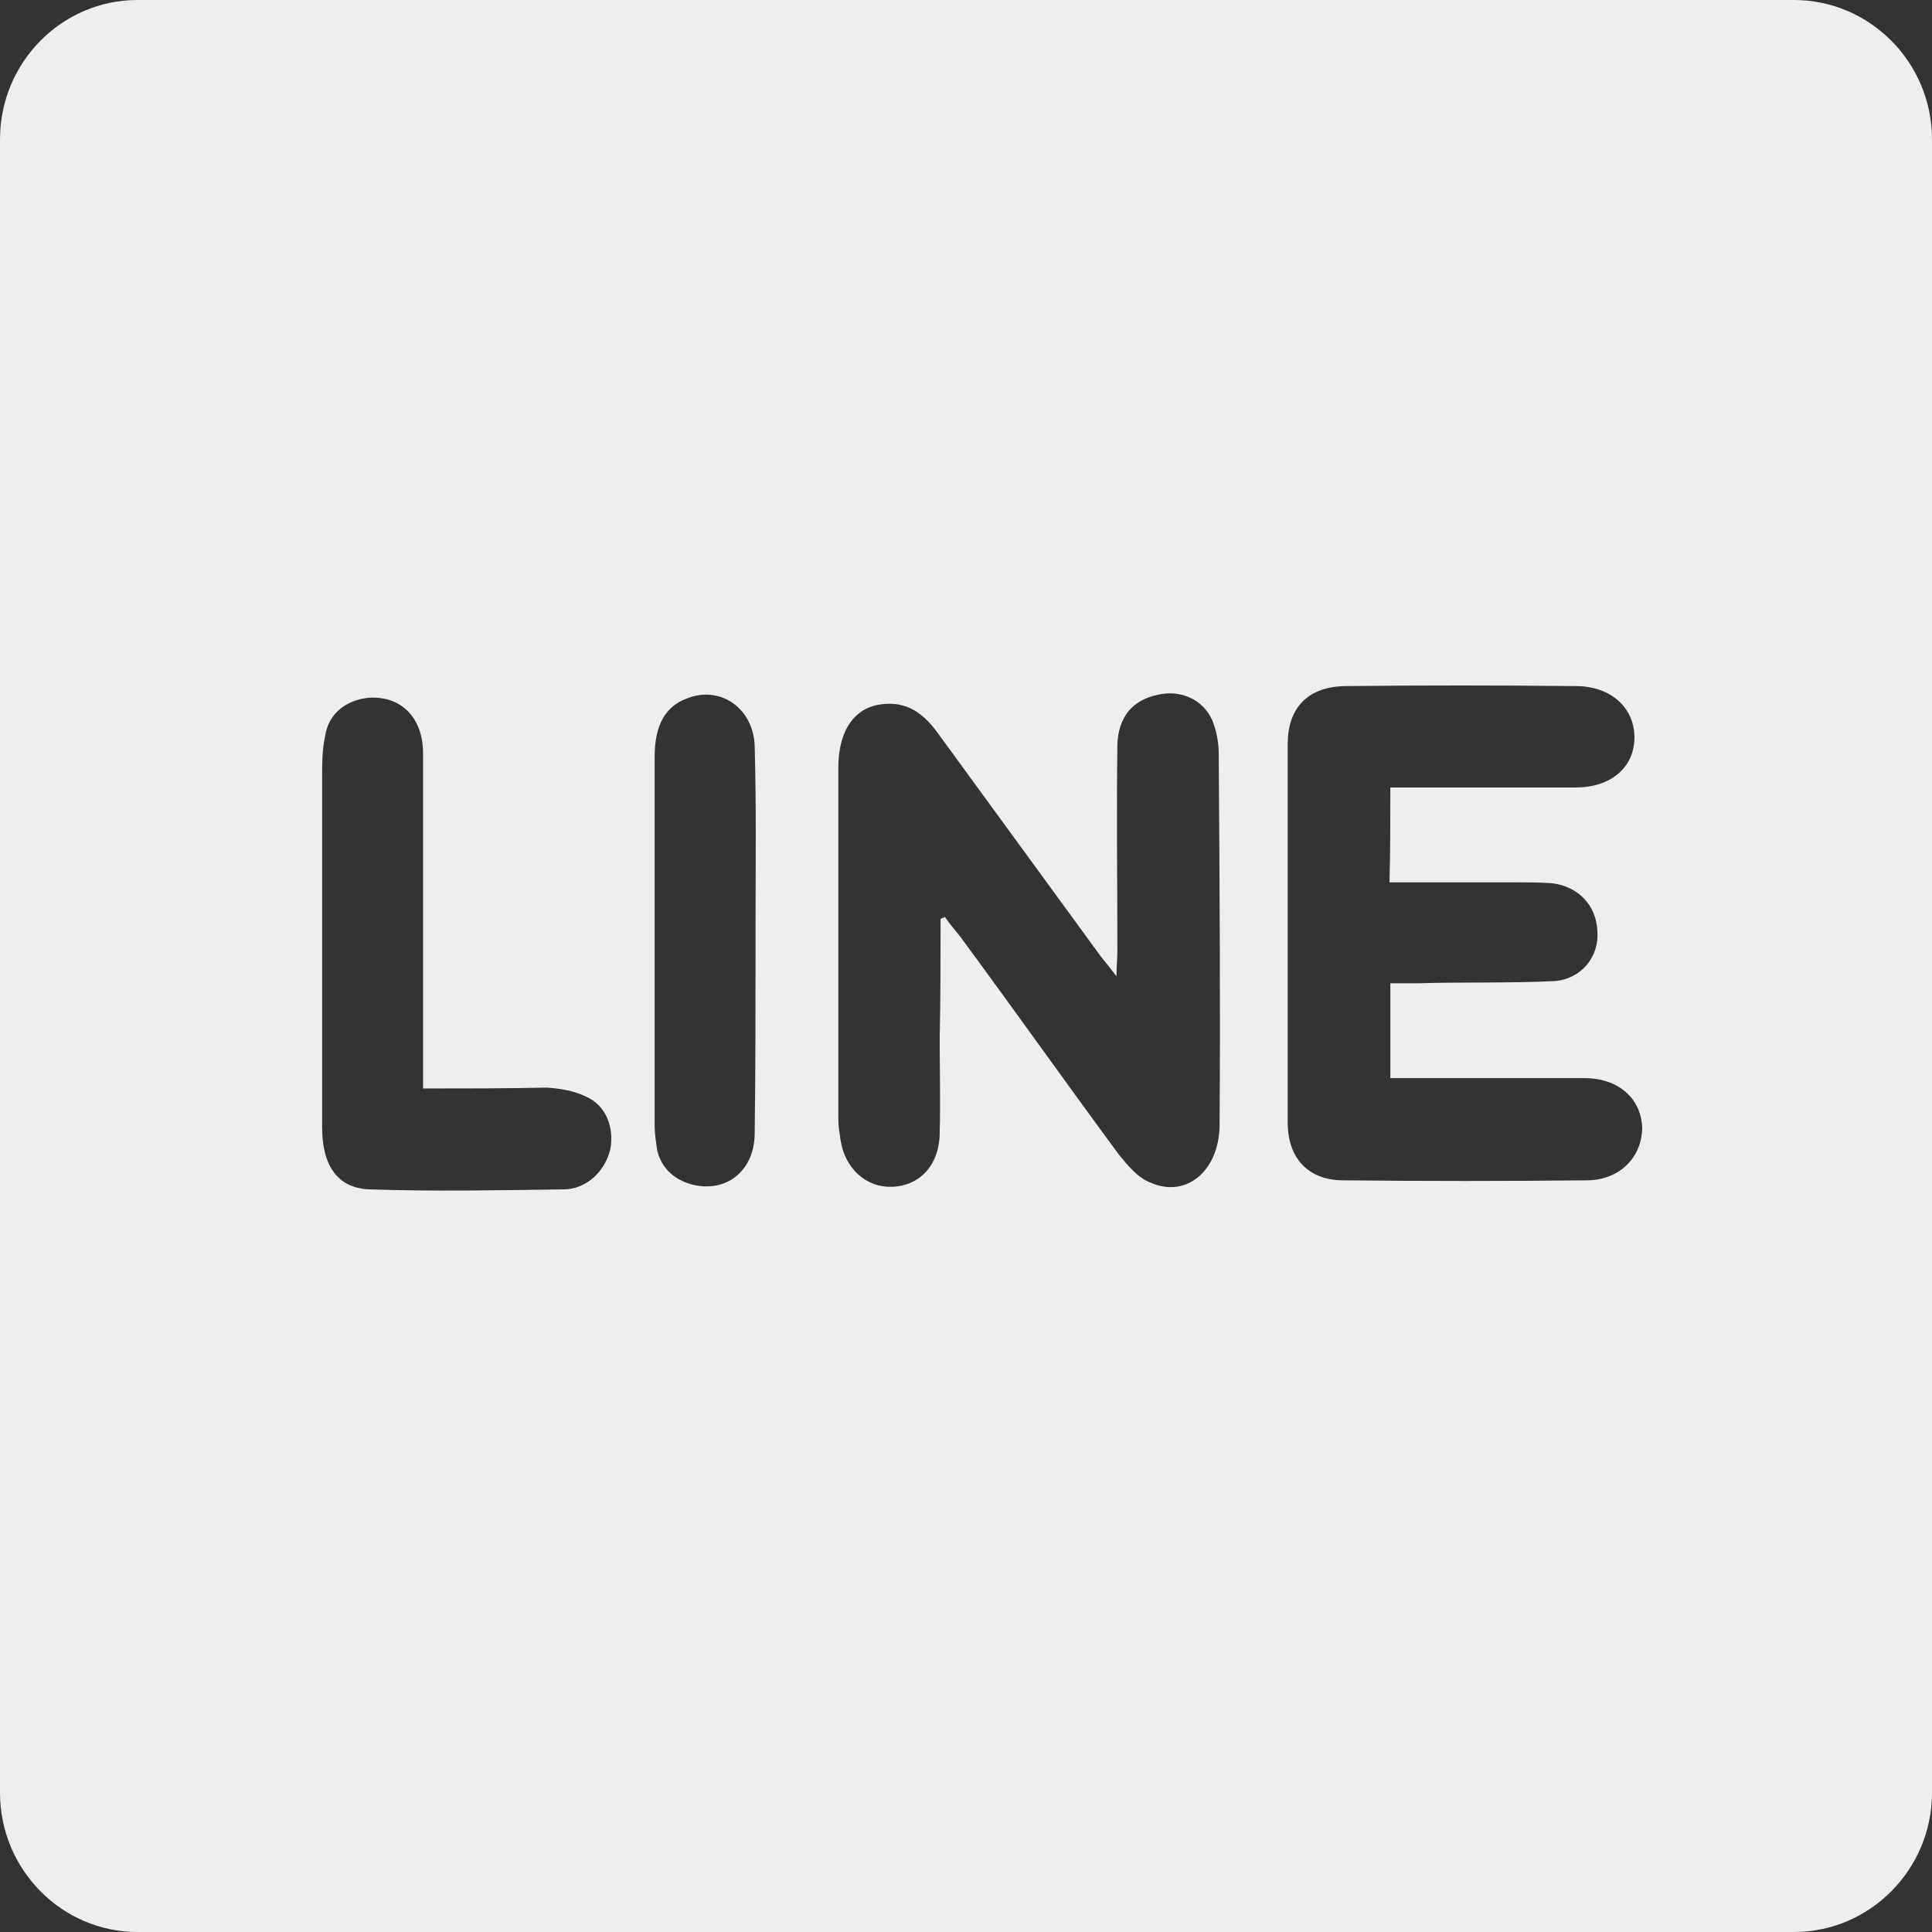 <?xml version="1.0" encoding="utf-8"?>
<!-- Generator: Adobe Illustrator 27.9.5, SVG Export Plug-In . SVG Version: 9.03 Build 54986)  -->
<svg version="1.1" id="圖層_1" xmlns="http://www.w3.org/2000/svg" xmlns:xlink="http://www.w3.org/1999/xlink" x="0px" y="0px"
	 viewBox="0 0 448 448" style="enable-background:new 0 0 448 448;" xml:space="preserve">
<rect x="0" y="0" width="448" height="448" fill="#333333" stroke="none"/>
<style type="text/css">
	.st0{fill:#EEEEEE;}
</style>
<path class="st0" d="M416,0H31.9C14.3,0,0,14.5,0,32.3v383.4C0,433.5,14.3,448,31.9,448H416c17.6,0,32-14.5,32-32.3V32.3
	C448,14.5,433.6,0,416,0z M141.5,266.6c-1.2,4.9-5.4,9.2-10.9,9.2c-15.1,0.2-29.9,0.5-44.8,0c-7.4-0.2-11.1-5.4-11.1-14.3
	c0-27.2,0-54.2,0-81.4c0-3.2,0-6.4,0.7-9.4c0.7-5.2,4.9-8.4,10.1-8.9c7.4-0.5,12.6,4.5,12.6,12.9c0,23.8,0,47.5,0,71.5
	c0,1.7,0,3.7,0,6.2c9.9,0,19.3,0,28.7-0.2c3,0.2,6.2,0.7,8.9,2C140.5,256.2,142.5,261.4,141.5,266.6z M175.2,214.4c0,1.5,0,2.7,0,4
	c0,14.6,0,29.7-0.2,44.3c0,8.9-6.7,14.1-14.8,11.9c-4.2-1.2-7.2-4.2-7.9-8.4c-0.2-1.5-0.5-3.5-0.5-5.2c0-28.5,0-56.9,0-85.4
	c0-5.9,1.5-11.4,7.4-13.6c7.7-3.2,15.6,2.2,15.8,11.1C175.4,186.9,175.2,200.5,175.2,214.4z M282.8,261.1
	c-0.2,10.6-7.9,16.8-16.1,13.1c-3-1.2-5.2-4-7.2-6.4c-12.4-16.8-24.5-33.9-36.9-50.7c-1.2-1.5-2.5-3-3.5-4.5c-0.2,0.2-0.5,0.2-1,0.5
	c0,9.4,0,18.6-0.2,27.5c0,7.2,0.2,14.6,0,22c0,7.4-4.5,12.4-11.1,12.6c-5.9,0.2-10.9-4.2-11.9-10.9c-0.2-1.5-0.5-3-0.5-4.5
	c0-27.2,0-54.7,0-81.9c0-8.4,3.7-13.9,10.1-14.6c5.7-0.7,9.4,2,12.6,6.2c12.6,17.3,25.5,34.9,38.1,52.2c1,1.2,2,2.5,3.7,4.7
	c0-2.5,0.2-4.2,0.2-5.7c0-16.1-0.2-31.9,0-48c0.2-6.4,3.5-10.4,9.4-11.6c5.2-1.2,10.4,1,12.6,5.9c1,2.5,1.5,5.2,1.5,7.7
	C282.8,203.5,283,232.4,282.8,261.1z M367.9,273.7c-18.8,0.2-37.6,0.2-56.4,0c-8.2,0-12.9-5.2-12.9-13.4c0-29.4,0-58.6,0-87.8
	c0-8.2,4.5-13.1,12.9-13.4c18.3-0.2,36.1-0.2,54.4,0c7.9,0.2,13.1,5.2,13.1,11.9c0,6.9-5.4,11.6-13.6,11.6c-14.3,0-28.5,0-43,0
	c0,7.7,0,14.6-0.2,22c9.9,0,19.1,0,28.7,0c3,0,5.9,0,8.9,0.2c6.2,0.7,10.4,5.2,10.6,11.1c0.5,5.9-3.7,11.1-9.9,11.6
	c-10.4,0.5-21,0.2-31.4,0.5c-2.2,0-4.5,0-6.7,0c0,7.7,0,14.3,0,22c1.7,0,3.5,0,5.2,0c13.4,0,26.5,0,39.8,0c7.9,0,13.1,4.7,13.4,11.4
	C380.8,268.3,375.6,273.7,367.9,273.7z"/>
</svg>
